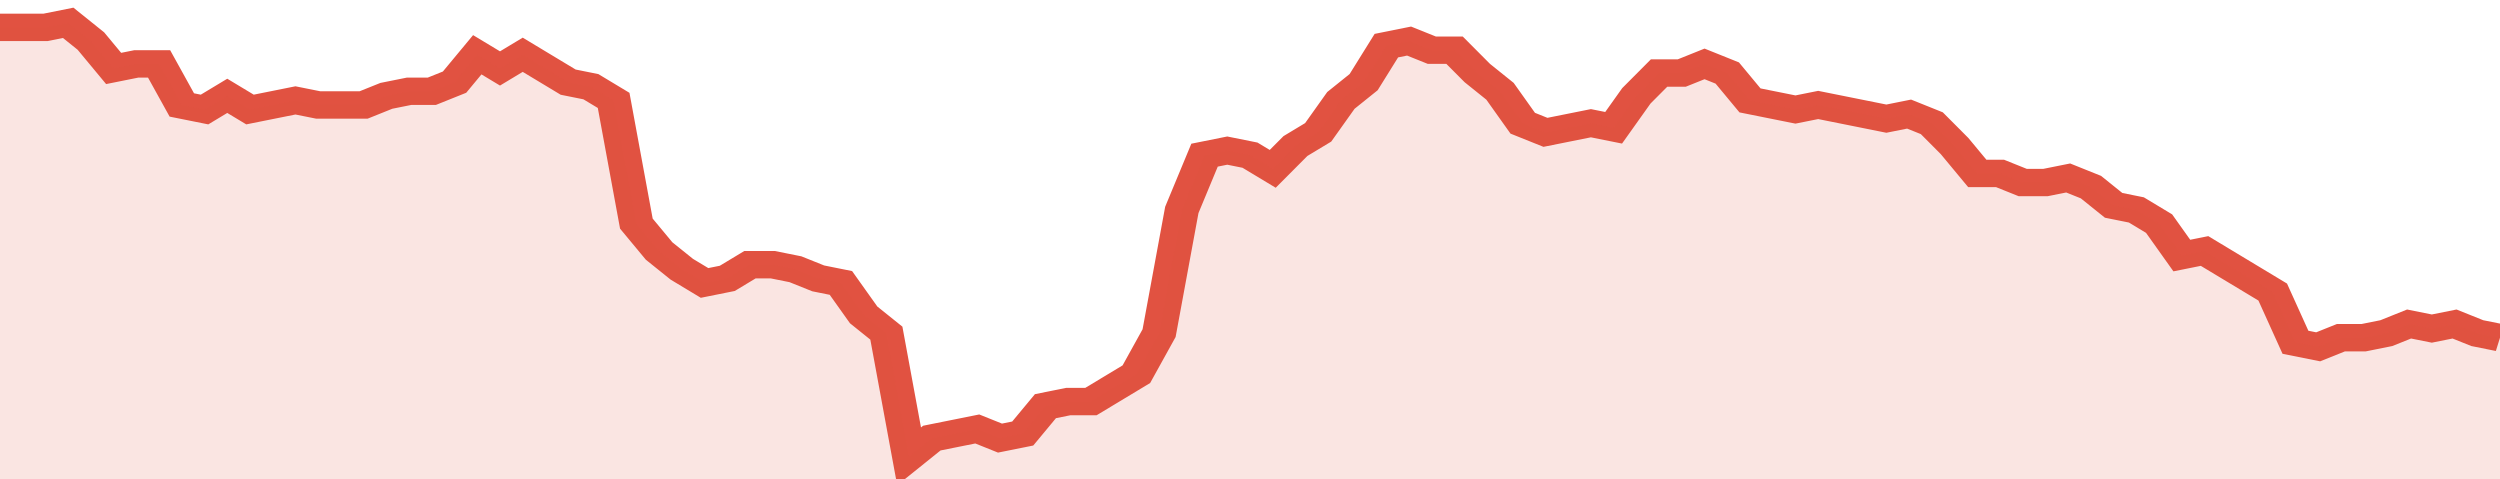<svg xmlns="http://www.w3.org/2000/svg" viewBox="0 0 440 105" width="120" height="23" preserveAspectRatio="none">
				 <polyline fill="none" stroke="#E15241" stroke-width="6" points="0, 6 4, 6 8, 6 12, 5 16, 9 20, 15 24, 14 28, 14 32, 23 36, 24 40, 21 44, 24 48, 23 52, 22 56, 23 60, 23 64, 23 68, 21 72, 20 76, 20 80, 18 84, 12 88, 15 92, 12 96, 15 100, 18 104, 19 108, 22 112, 49 116, 55 120, 59 124, 62 128, 61 132, 58 136, 58 140, 59 144, 61 148, 62 152, 69 156, 73 160, 100 164, 96 168, 95 172, 94 176, 96 180, 95 184, 89 188, 88 192, 88 196, 85 200, 82 204, 73 208, 46 212, 34 216, 33 220, 34 224, 37 228, 32 232, 29 236, 22 240, 18 244, 10 248, 9 252, 11 256, 11 260, 16 264, 20 268, 27 272, 29 276, 28 280, 27 284, 28 288, 21 292, 16 296, 16 300, 14 304, 16 308, 22 312, 23 316, 24 320, 23 324, 24 328, 25 332, 26 336, 25 340, 27 344, 32 348, 38 352, 38 356, 40 360, 40 364, 39 368, 41 372, 45 376, 46 380, 49 384, 56 388, 55 392, 58 396, 61 400, 64 404, 75 408, 76 412, 74 416, 74 420, 73 424, 71 428, 72 432, 71 436, 73 440, 74 440, 74 "> </polyline>
				 <polygon fill="#E15241" opacity="0.15" points="0, 105 0, 6 4, 6 8, 6 12, 5 16, 9 20, 15 24, 14 28, 14 32, 23 36, 24 40, 21 44, 24 48, 23 52, 22 56, 23 60, 23 64, 23 68, 21 72, 20 76, 20 80, 18 84, 12 88, 15 92, 12 96, 15 100, 18 104, 19 108, 22 112, 49 116, 55 120, 59 124, 62 128, 61 132, 58 136, 58 140, 59 144, 61 148, 62 152, 69 156, 73 160, 100 164, 96 168, 95 172, 94 176, 96 180, 95 184, 89 188, 88 192, 88 196, 85 200, 82 204, 73 208, 46 212, 34 216, 33 220, 34 224, 37 228, 32 232, 29 236, 22 240, 18 244, 10 248, 9 252, 11 256, 11 260, 16 264, 20 268, 27 272, 29 276, 28 280, 27 284, 28 288, 21 292, 16 296, 16 300, 14 304, 16 308, 22 312, 23 316, 24 320, 23 324, 24 328, 25 332, 26 336, 25 340, 27 344, 32 348, 38 352, 38 356, 40 360, 40 364, 39 368, 41 372, 45 376, 46 380, 49 384, 56 388, 55 392, 58 396, 61 400, 64 404, 75 408, 76 412, 74 416, 74 420, 73 424, 71 428, 72 432, 71 436, 73 440, 74 440, 105 "></polygon>
			</svg>